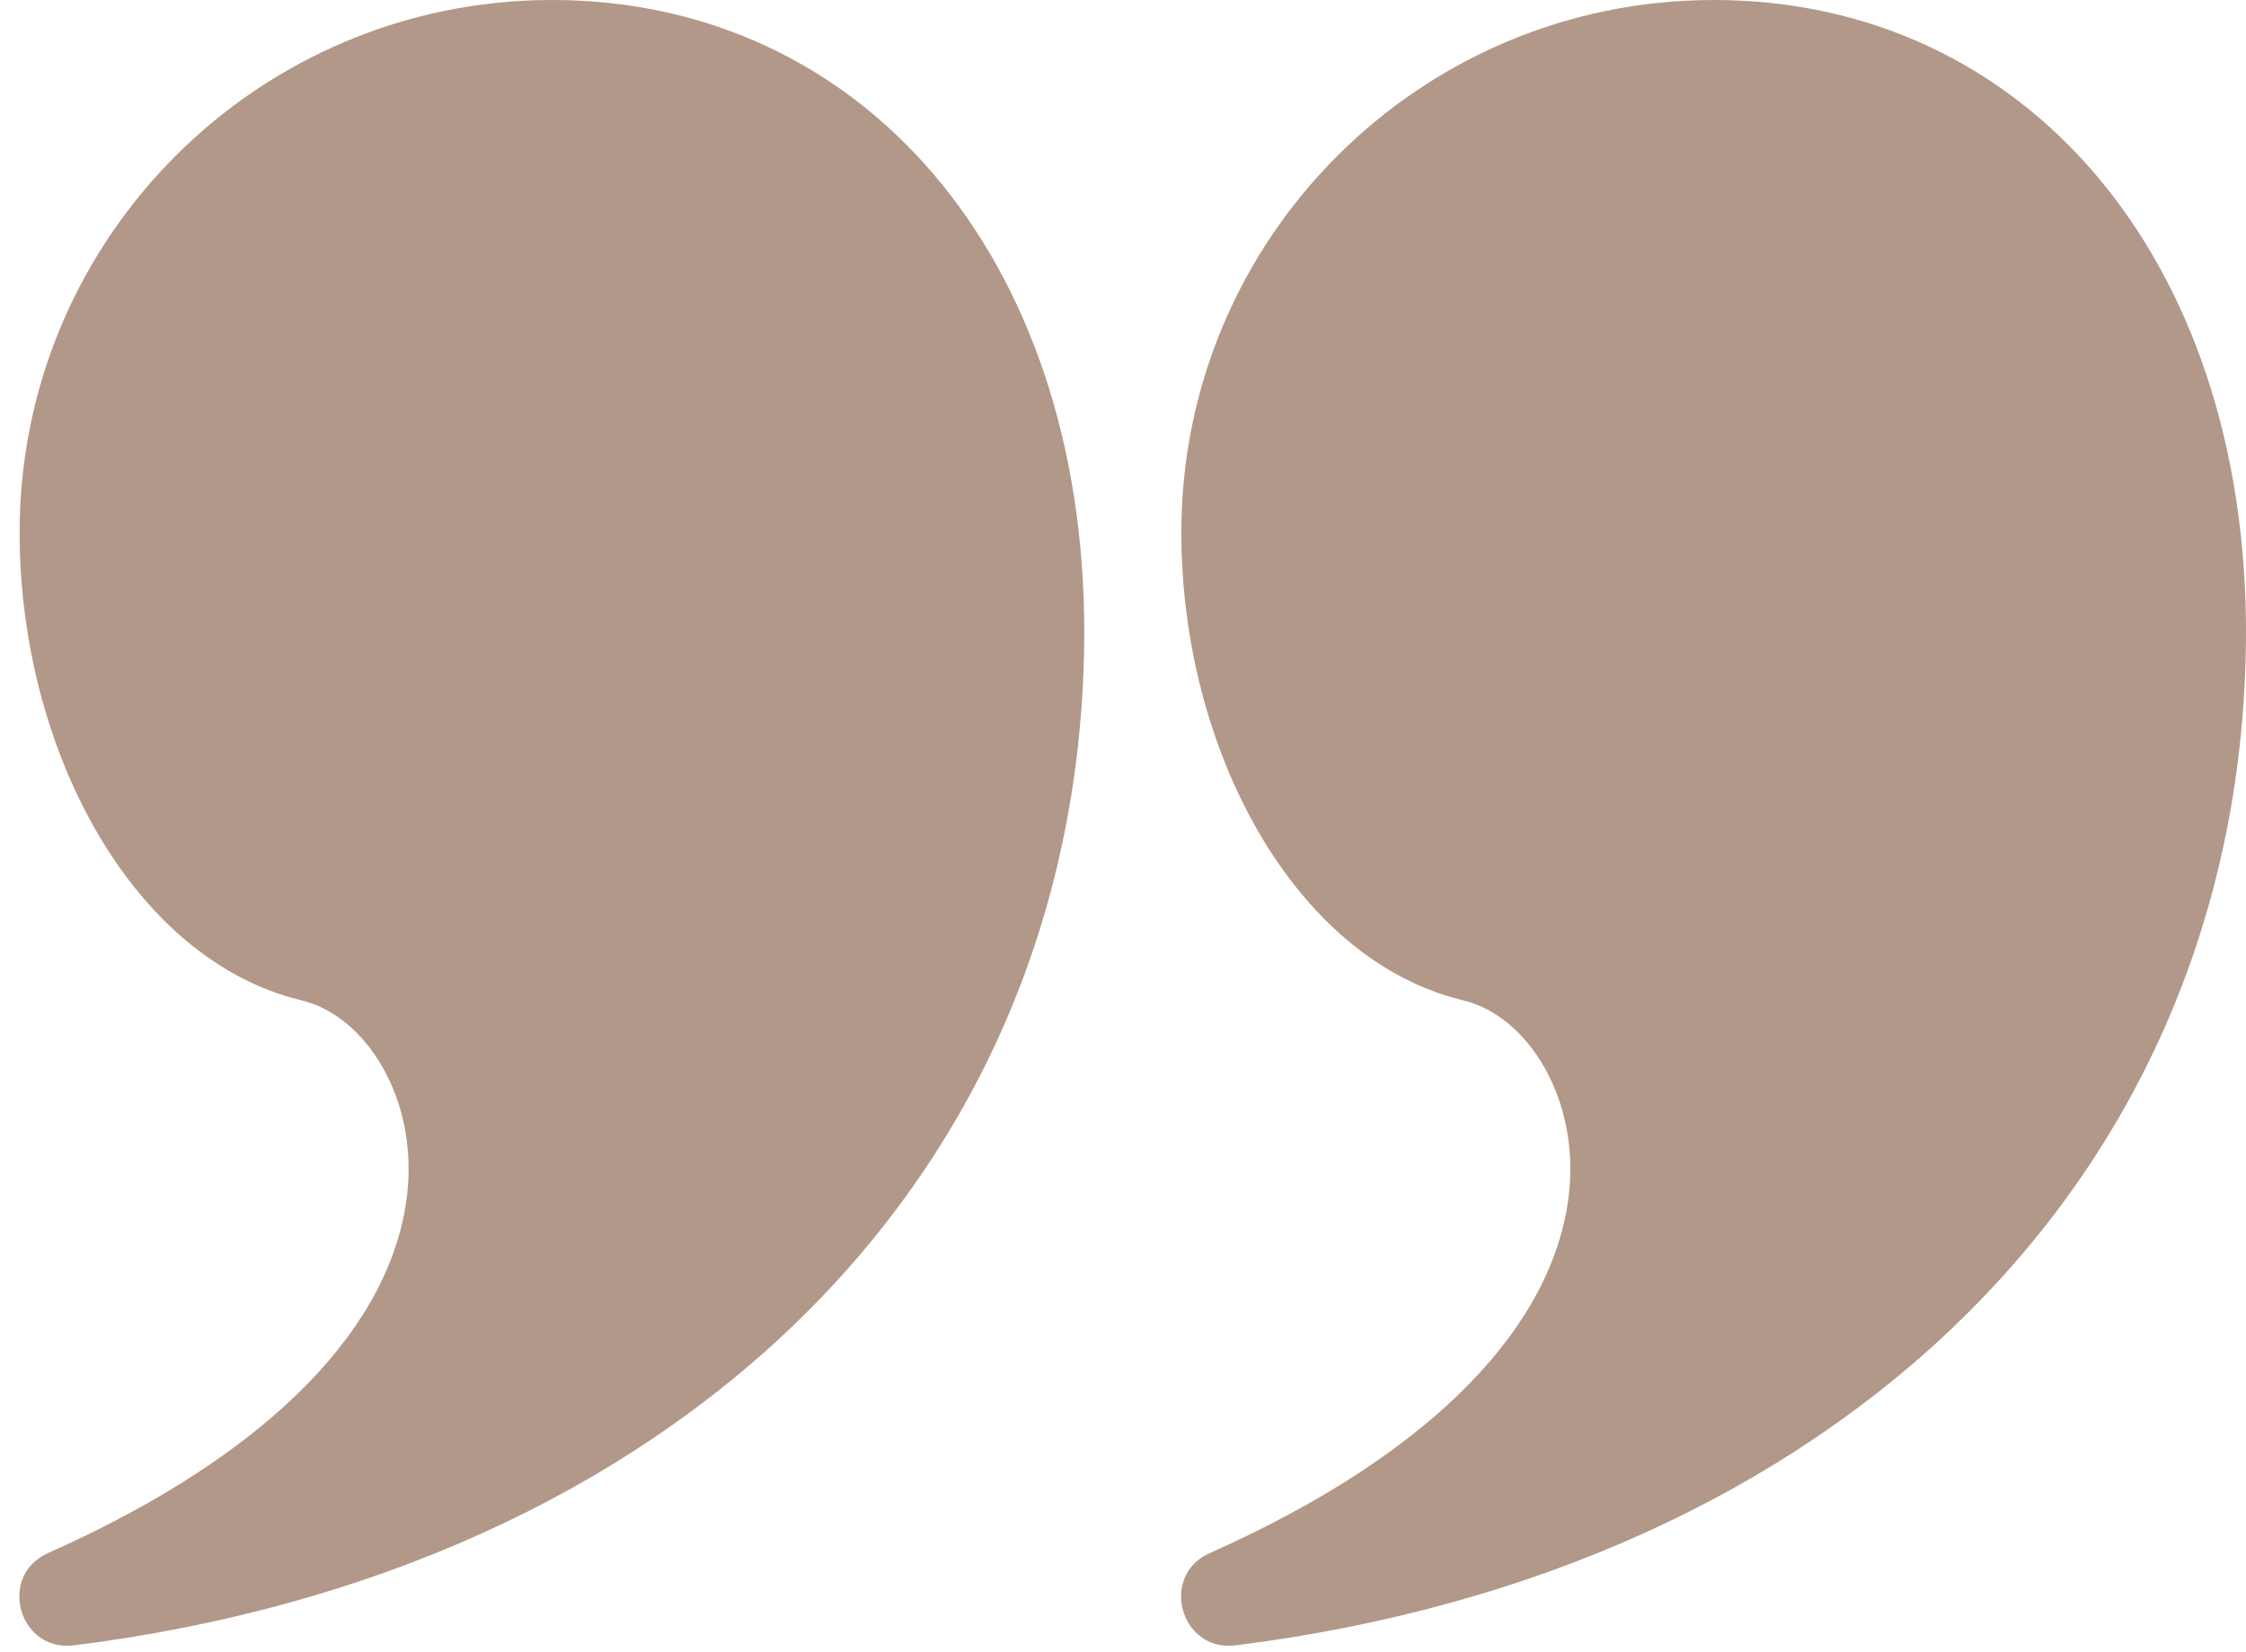 <?xml version="1.0" encoding="UTF-8" standalone="no"?><svg xmlns="http://www.w3.org/2000/svg" xmlns:xlink="http://www.w3.org/1999/xlink" fill="#b29888" height="25.6" preserveAspectRatio="xMidYMid meet" version="1" viewBox="-0.3 0.5 34.8 25.6" width="34.8" zoomAndPan="magnify"><g id="change1_1"><path d="M 8.254 0.5 C 13.043 0.5 16.504 4.457 16.5 10.312 C 16.473 18.82 10.074 24.84 0.844 25.996 C -0.012 26.102 -0.34 24.914 0.445 24.566 C 3.988 22.988 5.777 20.992 6.008 19.016 C 6.18 17.535 5.379 16.242 4.367 16 C 1.754 15.371 0.004 12.117 0.004 8.75 C 0.004 4.195 3.695 0.5 8.254 0.5 Z M 8.254 0.5" fill="inherit"/><path d="M 26.254 0.5 C 31.043 0.5 34.504 4.457 34.5 10.312 C 34.473 18.82 28.074 24.84 18.844 25.996 C 17.988 26.102 17.66 24.914 18.445 24.566 C 21.988 22.988 23.777 20.992 24.008 19.016 C 24.18 17.535 23.379 16.242 22.367 16 C 19.754 15.371 18.004 12.117 18.004 8.75 C 18.004 4.195 21.695 0.5 26.254 0.5 Z M 26.254 0.5" fill="inherit"/></g></svg>